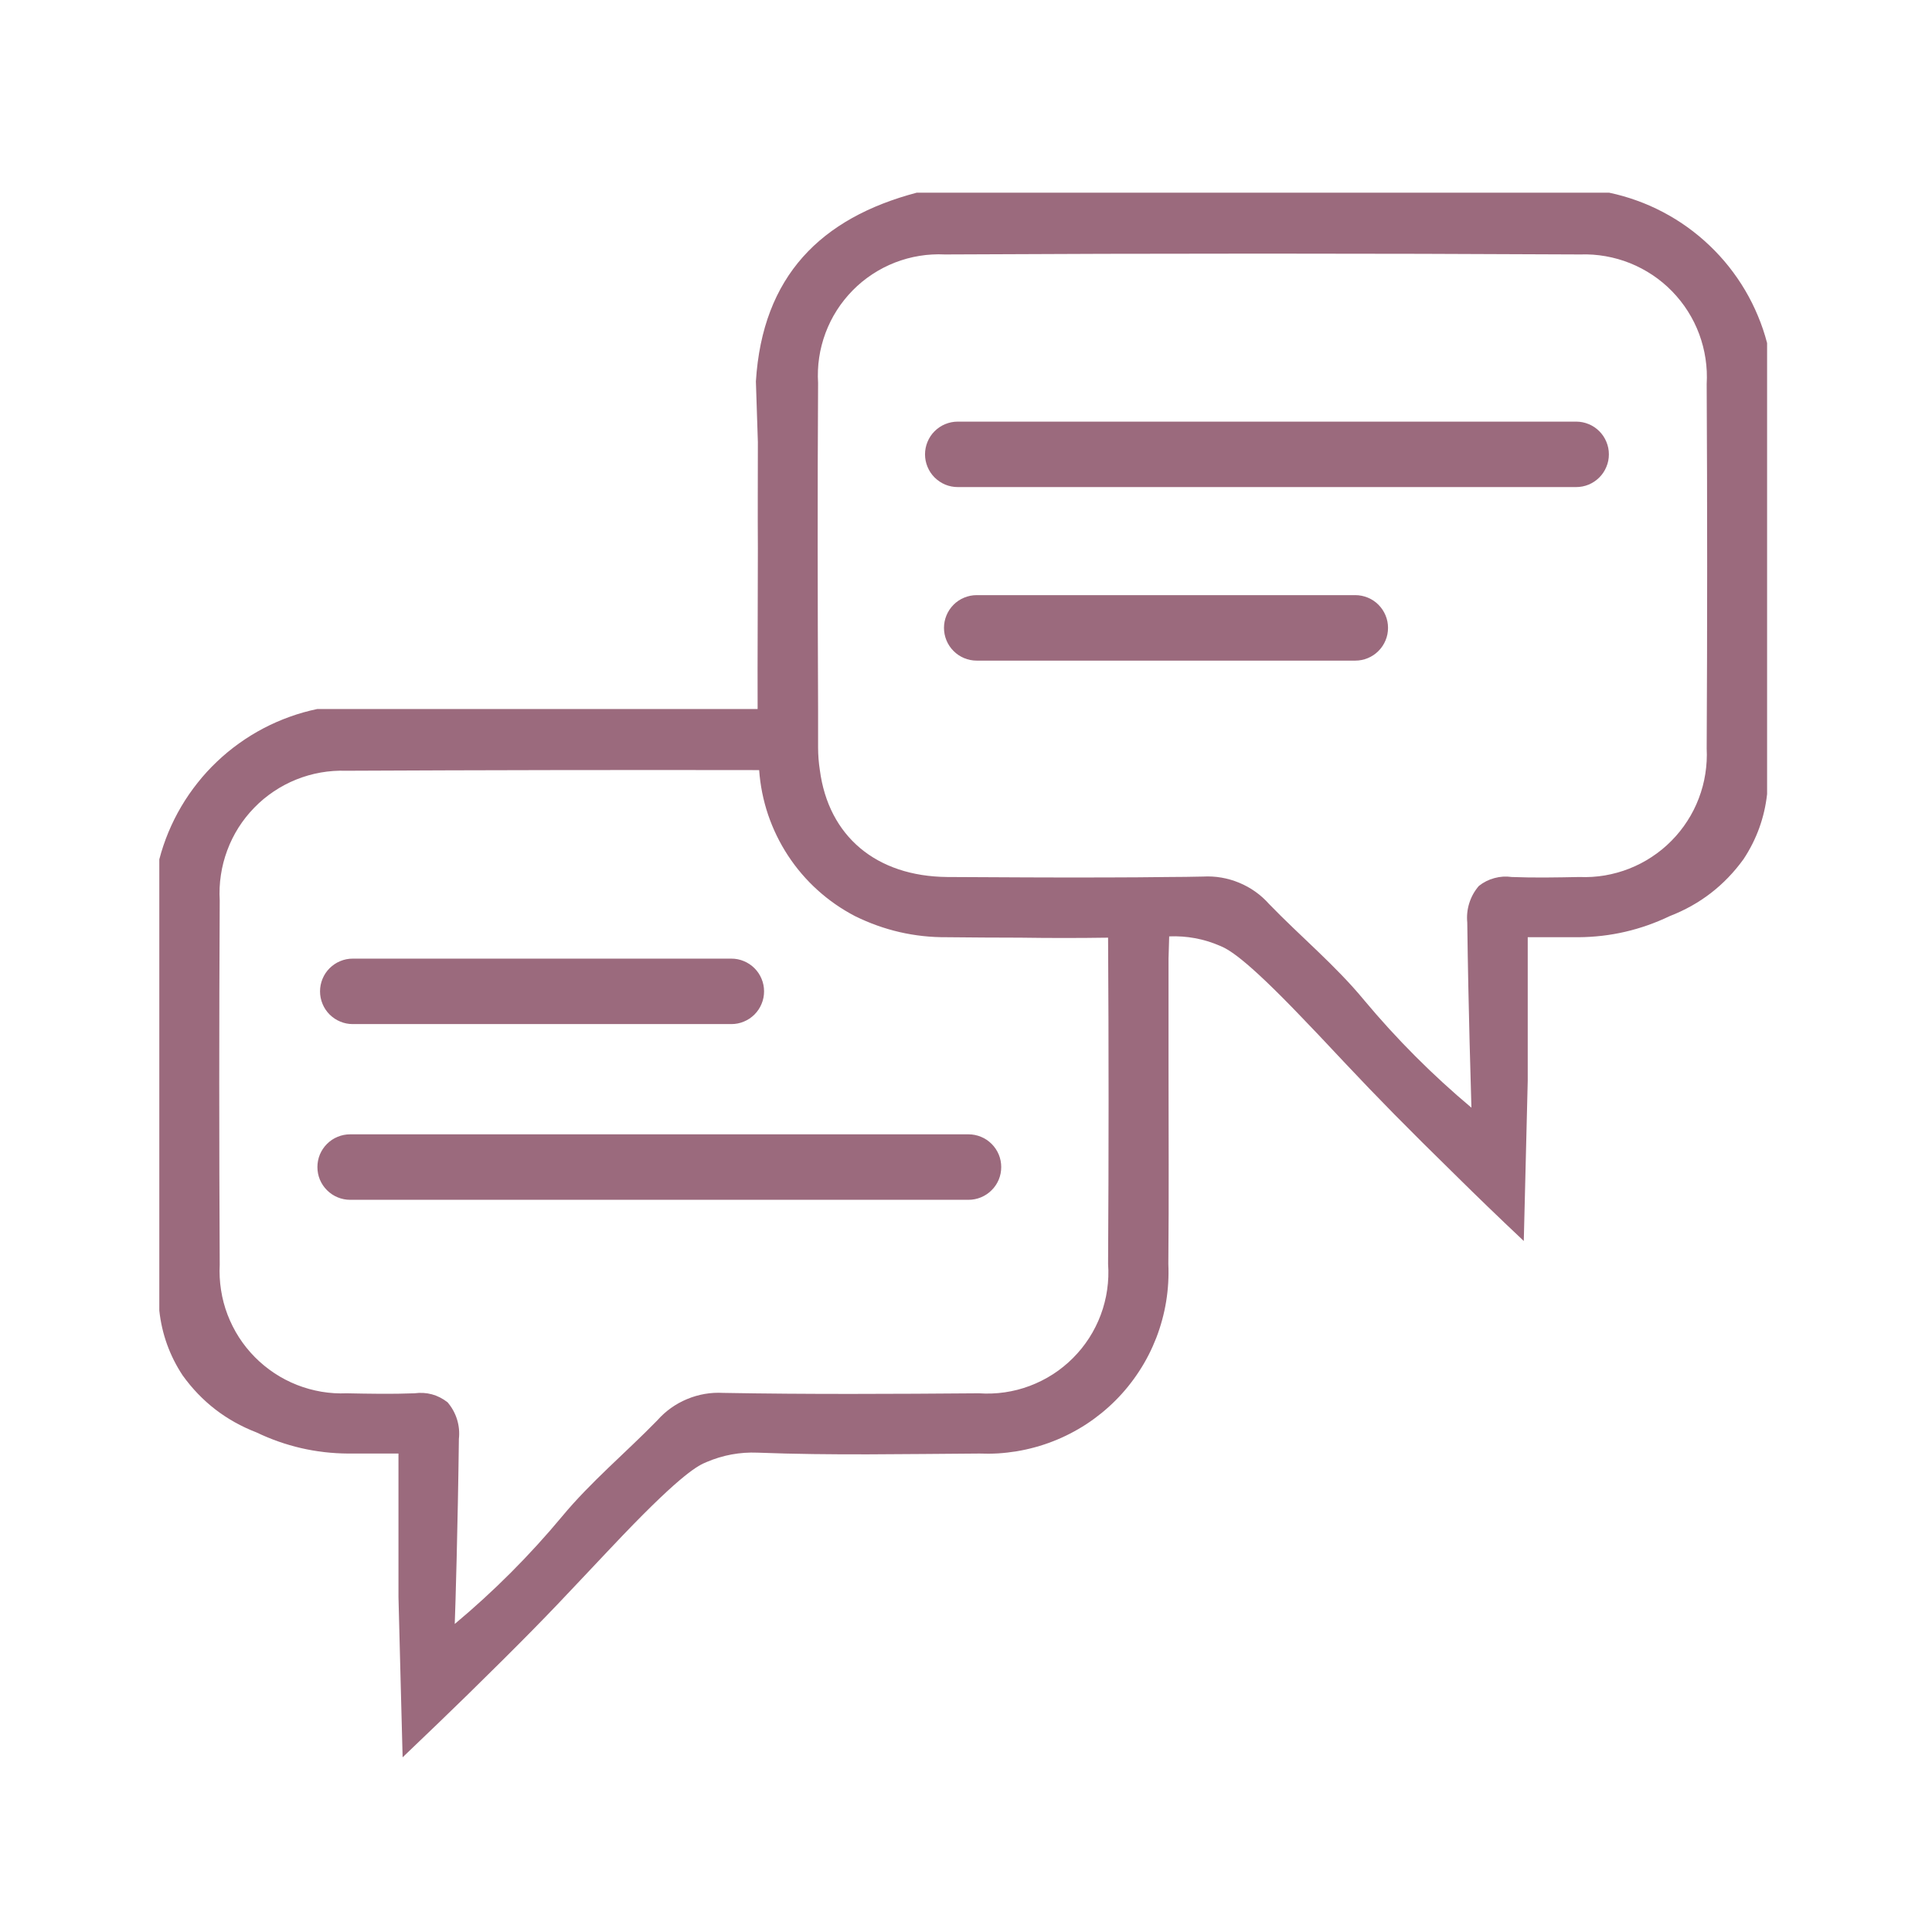 <svg version="1.0" preserveAspectRatio="xMidYMid meet" height="250" viewBox="0 0 187.5 187.5" zoomAndPan="magnify" width="250" xmlns:xlink="http://www.w3.org/1999/xlink" xmlns="http://www.w3.org/2000/svg"><defs><clipPath id="b898a755eb"><path clip-rule="nonzero" d="M 15.445 18.699 L 171.777 18.699 L 171.777 170.547 L 15.445 170.547 Z M 15.445 18.699"></path></clipPath></defs><g clip-path="url(#b898a755eb)"><path fill-rule="nonzero" fill-opacity="1" d="M 156.164 18.699 L 88.969 18.699 C 79.672 21.156 73.996 26.789 73.359 37.02 C 73.422 38.988 73.488 40.957 73.551 42.906 C 73.551 46.508 73.527 49.852 73.551 53.219 C 73.551 58.41 73.508 63.617 73.527 68.809 L 30.793 68.809 C 29.883 68.996 28.988 69.25 28.113 69.566 C 27.238 69.879 26.387 70.254 25.566 70.684 C 24.742 71.117 23.949 71.605 23.195 72.148 C 22.438 72.688 21.723 73.281 21.051 73.922 C 20.375 74.562 19.75 75.246 19.172 75.977 C 18.594 76.703 18.066 77.469 17.594 78.27 C 17.121 79.07 16.707 79.902 16.348 80.762 C 15.992 81.617 15.695 82.5 15.461 83.398 L 15.461 127.195 C 15.711 129.473 16.465 131.57 17.727 133.484 C 19.562 136.035 21.949 137.879 24.883 139.012 C 27.695 140.359 30.66 141.047 33.777 141.066 L 38.672 141.066 L 38.672 155 C 38.797 160.168 38.945 165.355 39.074 170.547 C 41.57 168.172 43.711 166.098 45.383 164.469 C 50.637 159.32 53.199 156.695 56.375 153.305 C 59.066 150.469 59.191 150.301 60.461 148.984 C 66.266 142.93 67.789 142.211 68.574 141.891 C 70.156 141.215 71.809 140.91 73.527 140.98 C 80.688 141.258 87.867 141.109 95.047 141.066 C 95.656 141.09 96.262 141.086 96.871 141.051 C 97.48 141.012 98.086 140.941 98.684 140.844 C 99.285 140.742 99.879 140.613 100.469 140.449 C 101.055 140.289 101.633 140.098 102.199 139.875 C 102.77 139.656 103.324 139.402 103.863 139.125 C 104.406 138.844 104.934 138.539 105.441 138.207 C 105.953 137.871 106.441 137.512 106.914 137.129 C 107.387 136.742 107.84 136.336 108.27 135.902 C 108.699 135.473 109.105 135.02 109.488 134.547 C 109.871 134.07 110.23 133.578 110.562 133.066 C 110.895 132.559 111.199 132.031 111.477 131.488 C 111.754 130.945 112 130.391 112.223 129.82 C 112.441 129.254 112.629 128.676 112.789 128.086 C 112.949 127.5 113.078 126.902 113.176 126.301 C 113.273 125.699 113.34 125.098 113.375 124.488 C 113.41 123.879 113.414 123.27 113.387 122.664 C 113.449 116.223 113.406 109.766 113.406 103.328 L 113.406 93.035 L 113.469 90.875 C 115.176 90.809 116.816 91.109 118.383 91.785 C 119.145 92.102 120.672 92.801 126.473 98.879 C 127.746 100.191 127.891 100.363 130.562 103.199 C 133.758 106.59 136.32 109.215 141.574 114.359 C 143.227 115.992 145.363 118.066 147.883 120.438 C 148.012 115.25 148.137 110.07 148.266 104.895 L 148.266 90.957 L 153.18 90.957 C 156.289 90.938 159.246 90.25 162.051 88.906 C 164.984 87.77 167.371 85.926 169.211 83.379 C 170.48 81.457 171.242 79.352 171.496 77.066 L 171.496 33.293 C 171.262 32.391 170.965 31.512 170.605 30.656 C 170.25 29.797 169.832 28.965 169.359 28.164 C 168.887 27.363 168.359 26.602 167.781 25.871 C 167.203 25.145 166.578 24.461 165.902 23.82 C 165.23 23.18 164.516 22.586 163.758 22.043 C 163.004 21.5 162.215 21.016 161.391 20.582 C 160.566 20.148 159.719 19.773 158.844 19.461 C 157.969 19.145 157.074 18.891 156.164 18.699 Z M 107.539 122.664 C 107.57 123.082 107.578 123.5 107.562 123.918 C 107.547 124.336 107.508 124.754 107.449 125.168 C 107.391 125.586 107.309 125.996 107.203 126.402 C 107.102 126.809 106.977 127.207 106.828 127.602 C 106.684 127.992 106.516 128.375 106.328 128.75 C 106.141 129.125 105.934 129.492 105.707 129.844 C 105.48 130.195 105.234 130.535 104.973 130.863 C 104.707 131.188 104.43 131.5 104.133 131.797 C 103.836 132.094 103.527 132.375 103.199 132.637 C 102.875 132.902 102.535 133.148 102.18 133.375 C 101.828 133.602 101.465 133.809 101.09 133.996 C 100.715 134.184 100.332 134.352 99.941 134.5 C 99.547 134.648 99.148 134.773 98.742 134.879 C 98.336 134.98 97.926 135.066 97.512 135.125 C 97.094 135.188 96.68 135.223 96.258 135.238 C 95.84 135.254 95.422 135.25 95.004 135.219 C 86.723 135.285 78.465 135.328 70.184 135.18 C 68.969 135.113 67.801 135.316 66.68 135.781 C 65.559 136.25 64.594 136.938 63.789 137.848 C 60.738 140.98 57.348 143.797 54.555 147.164 C 51.395 150.961 47.922 154.441 44.133 157.605 C 44.199 155.953 44.43 148.16 44.535 139.648 C 44.605 139.004 44.547 138.371 44.355 137.754 C 44.164 137.137 43.855 136.582 43.434 136.09 C 42.484 135.352 41.41 135.062 40.215 135.219 C 38.035 135.305 35.832 135.262 33.652 135.219 C 32.828 135.254 32.008 135.203 31.195 135.066 C 30.379 134.926 29.59 134.707 28.82 134.406 C 28.055 134.102 27.324 133.723 26.637 133.27 C 25.949 132.812 25.312 132.293 24.734 131.707 C 24.152 131.121 23.641 130.48 23.191 129.785 C 22.746 129.09 22.379 128.359 22.082 127.586 C 21.789 126.816 21.578 126.02 21.453 125.207 C 21.324 124.391 21.281 123.57 21.324 122.746 C 21.262 110.973 21.262 99.184 21.324 87.379 C 21.277 86.555 21.312 85.734 21.438 84.914 C 21.559 84.098 21.766 83.301 22.055 82.527 C 22.34 81.754 22.707 81.016 23.148 80.316 C 23.59 79.621 24.102 78.973 24.68 78.383 C 25.254 77.789 25.887 77.266 26.574 76.805 C 27.262 76.344 27.988 75.961 28.754 75.652 C 29.523 75.344 30.312 75.117 31.129 74.973 C 31.941 74.832 32.762 74.773 33.586 74.801 C 46.949 74.738 60.312 74.715 73.676 74.738 C 73.781 76.215 74.07 77.66 74.543 79.066 C 75.02 80.469 75.664 81.793 76.477 83.035 C 77.289 84.273 78.246 85.391 79.348 86.387 C 80.449 87.383 81.656 88.219 82.973 88.906 C 85.785 90.293 88.754 90.98 91.891 90.957 C 94.262 90.98 96.633 91 99.008 91 C 101.844 91.043 104.703 91.043 107.539 91 C 107.605 101.547 107.605 112.102 107.539 122.664 Z M 165.633 72.641 C 165.676 73.465 165.629 74.285 165.5 75.102 C 165.375 75.918 165.16 76.711 164.867 77.48 C 164.574 78.254 164.203 78.988 163.754 79.68 C 163.309 80.375 162.793 81.016 162.211 81.602 C 161.633 82.191 160.996 82.711 160.305 83.164 C 159.617 83.621 158.887 83.996 158.117 84.301 C 157.352 84.602 156.559 84.82 155.746 84.961 C 154.93 85.098 154.109 85.148 153.285 85.113 C 151.102 85.156 148.902 85.199 146.719 85.113 C 146.148 85.031 145.586 85.066 145.031 85.219 C 144.477 85.367 143.973 85.621 143.523 85.98 C 143.098 86.473 142.789 87.027 142.594 87.645 C 142.398 88.262 142.336 88.895 142.398 89.539 C 142.504 98.055 142.758 105.824 142.801 107.5 C 139.02 104.328 135.547 100.848 132.383 97.059 C 129.609 93.691 126.199 90.875 123.168 87.738 C 122.359 86.828 121.391 86.141 120.266 85.672 C 119.141 85.207 117.969 85.004 116.754 85.07 C 115.629 85.094 114.508 85.113 113.387 85.113 C 111.375 85.137 109.383 85.156 107.371 85.156 C 102.227 85.176 97.078 85.137 91.934 85.113 C 85.027 85.051 80.41 81.152 79.566 74.738 C 79.453 74.016 79.398 73.285 79.395 72.555 L 79.395 68.809 C 79.352 58.262 79.332 47.715 79.395 37.168 C 79.371 36.754 79.363 36.344 79.383 35.934 C 79.398 35.52 79.438 35.109 79.5 34.703 C 79.559 34.293 79.641 33.891 79.746 33.492 C 79.848 33.094 79.973 32.699 80.117 32.312 C 80.262 31.926 80.426 31.551 80.609 31.18 C 80.793 30.812 80.996 30.453 81.219 30.105 C 81.441 29.758 81.68 29.422 81.938 29.102 C 82.195 28.777 82.469 28.473 82.758 28.176 C 83.047 27.883 83.352 27.605 83.668 27.344 C 83.988 27.082 84.32 26.84 84.664 26.613 C 85.008 26.387 85.363 26.18 85.73 25.988 C 86.098 25.801 86.473 25.629 86.855 25.48 C 87.242 25.332 87.633 25.203 88.027 25.094 C 88.426 24.984 88.828 24.898 89.238 24.832 C 89.645 24.766 90.051 24.719 90.465 24.699 C 90.875 24.676 91.289 24.672 91.699 24.695 C 112.242 24.586 132.797 24.586 153.371 24.695 C 154.195 24.664 155.016 24.723 155.832 24.867 C 156.645 25.012 157.434 25.234 158.203 25.543 C 158.969 25.852 159.695 26.238 160.383 26.695 C 161.07 27.156 161.703 27.684 162.277 28.273 C 162.855 28.867 163.367 29.512 163.809 30.211 C 164.25 30.91 164.617 31.645 164.906 32.422 C 165.191 33.195 165.398 33.992 165.52 34.809 C 165.645 35.625 165.68 36.449 165.633 37.273 C 165.695 49.07 165.695 60.859 165.633 72.641 Z M 152.965 47.27 L 92.953 47.27 C 92.531 47.27 92.125 47.191 91.734 47.031 C 91.348 46.867 91.004 46.637 90.703 46.34 C 90.406 46.043 90.176 45.699 90.016 45.309 C 89.855 44.922 89.773 44.516 89.773 44.094 C 89.773 43.672 89.855 43.27 90.016 42.879 C 90.176 42.488 90.406 42.145 90.703 41.848 C 91.004 41.551 91.348 41.32 91.734 41.16 C 92.125 41 92.531 40.918 92.953 40.918 L 152.965 40.918 C 153.387 40.918 153.793 41 154.18 41.16 C 154.57 41.32 154.914 41.551 155.211 41.848 C 155.508 42.145 155.738 42.488 155.898 42.879 C 156.062 43.27 156.141 43.672 156.141 44.094 C 156.141 44.516 156.062 44.922 155.898 45.309 C 155.738 45.699 155.508 46.043 155.211 46.34 C 154.914 46.637 154.57 46.867 154.18 47.031 C 153.793 47.191 153.387 47.27 152.965 47.27 Z M 131.531 64.113 L 94.789 64.113 C 94.367 64.113 93.965 64.031 93.574 63.871 C 93.184 63.707 92.84 63.48 92.543 63.18 C 92.246 62.883 92.016 62.539 91.855 62.152 C 91.695 61.762 91.613 61.355 91.613 60.934 C 91.613 60.516 91.695 60.109 91.855 59.719 C 92.016 59.332 92.246 58.988 92.543 58.688 C 92.84 58.391 93.184 58.16 93.574 58 C 93.965 57.84 94.367 57.758 94.789 57.758 L 131.531 57.758 C 131.953 57.758 132.355 57.84 132.746 58 C 133.137 58.16 133.48 58.391 133.777 58.688 C 134.074 58.988 134.305 59.332 134.465 59.719 C 134.629 60.109 134.707 60.516 134.707 60.934 C 134.707 61.355 134.629 61.762 134.465 62.152 C 134.305 62.539 134.074 62.883 133.777 63.18 C 133.48 63.48 133.137 63.707 132.746 63.871 C 132.355 64.031 131.953 64.113 131.531 64.113 Z M 93.992 116.441 L 33.98 116.441 C 33.559 116.441 33.152 116.359 32.766 116.199 C 32.375 116.035 32.031 115.809 31.734 115.508 C 31.434 115.211 31.207 114.867 31.043 114.48 C 30.883 114.09 30.805 113.684 30.805 113.262 C 30.805 112.844 30.883 112.438 31.043 112.047 C 31.207 111.66 31.434 111.316 31.734 111.016 C 32.031 110.719 32.375 110.488 32.766 110.328 C 33.152 110.168 33.559 110.086 33.98 110.086 L 93.992 110.086 C 94.414 110.086 94.82 110.168 95.207 110.328 C 95.598 110.488 95.941 110.719 96.238 111.016 C 96.539 111.316 96.766 111.66 96.93 112.047 C 97.09 112.438 97.168 112.844 97.168 113.262 C 97.168 113.684 97.09 114.09 96.93 114.48 C 96.766 114.867 96.539 115.211 96.238 115.508 C 95.941 115.809 95.598 116.035 95.207 116.199 C 94.82 116.359 94.414 116.441 93.992 116.441 Z M 34.234 93.035 L 70.977 93.035 C 71.398 93.035 71.805 93.113 72.191 93.277 C 72.582 93.438 72.926 93.668 73.223 93.965 C 73.52 94.262 73.75 94.605 73.91 94.996 C 74.074 95.383 74.152 95.789 74.152 96.211 C 74.152 96.633 74.074 97.039 73.91 97.426 C 73.75 97.816 73.52 98.16 73.223 98.457 C 72.926 98.754 72.582 98.984 72.191 99.145 C 71.805 99.309 71.398 99.387 70.977 99.387 L 34.234 99.387 C 33.816 99.387 33.41 99.309 33.02 99.145 C 32.629 98.984 32.289 98.754 31.988 98.457 C 31.691 98.16 31.461 97.816 31.301 97.426 C 31.141 97.039 31.059 96.633 31.059 96.211 C 31.059 95.789 31.141 95.383 31.301 94.996 C 31.461 94.605 31.691 94.262 31.988 93.965 C 32.289 93.668 32.629 93.438 33.02 93.277 C 33.41 93.113 33.816 93.035 34.234 93.035 Z M 34.234 93.035" fill="#9b6a7d"></path></g></svg>